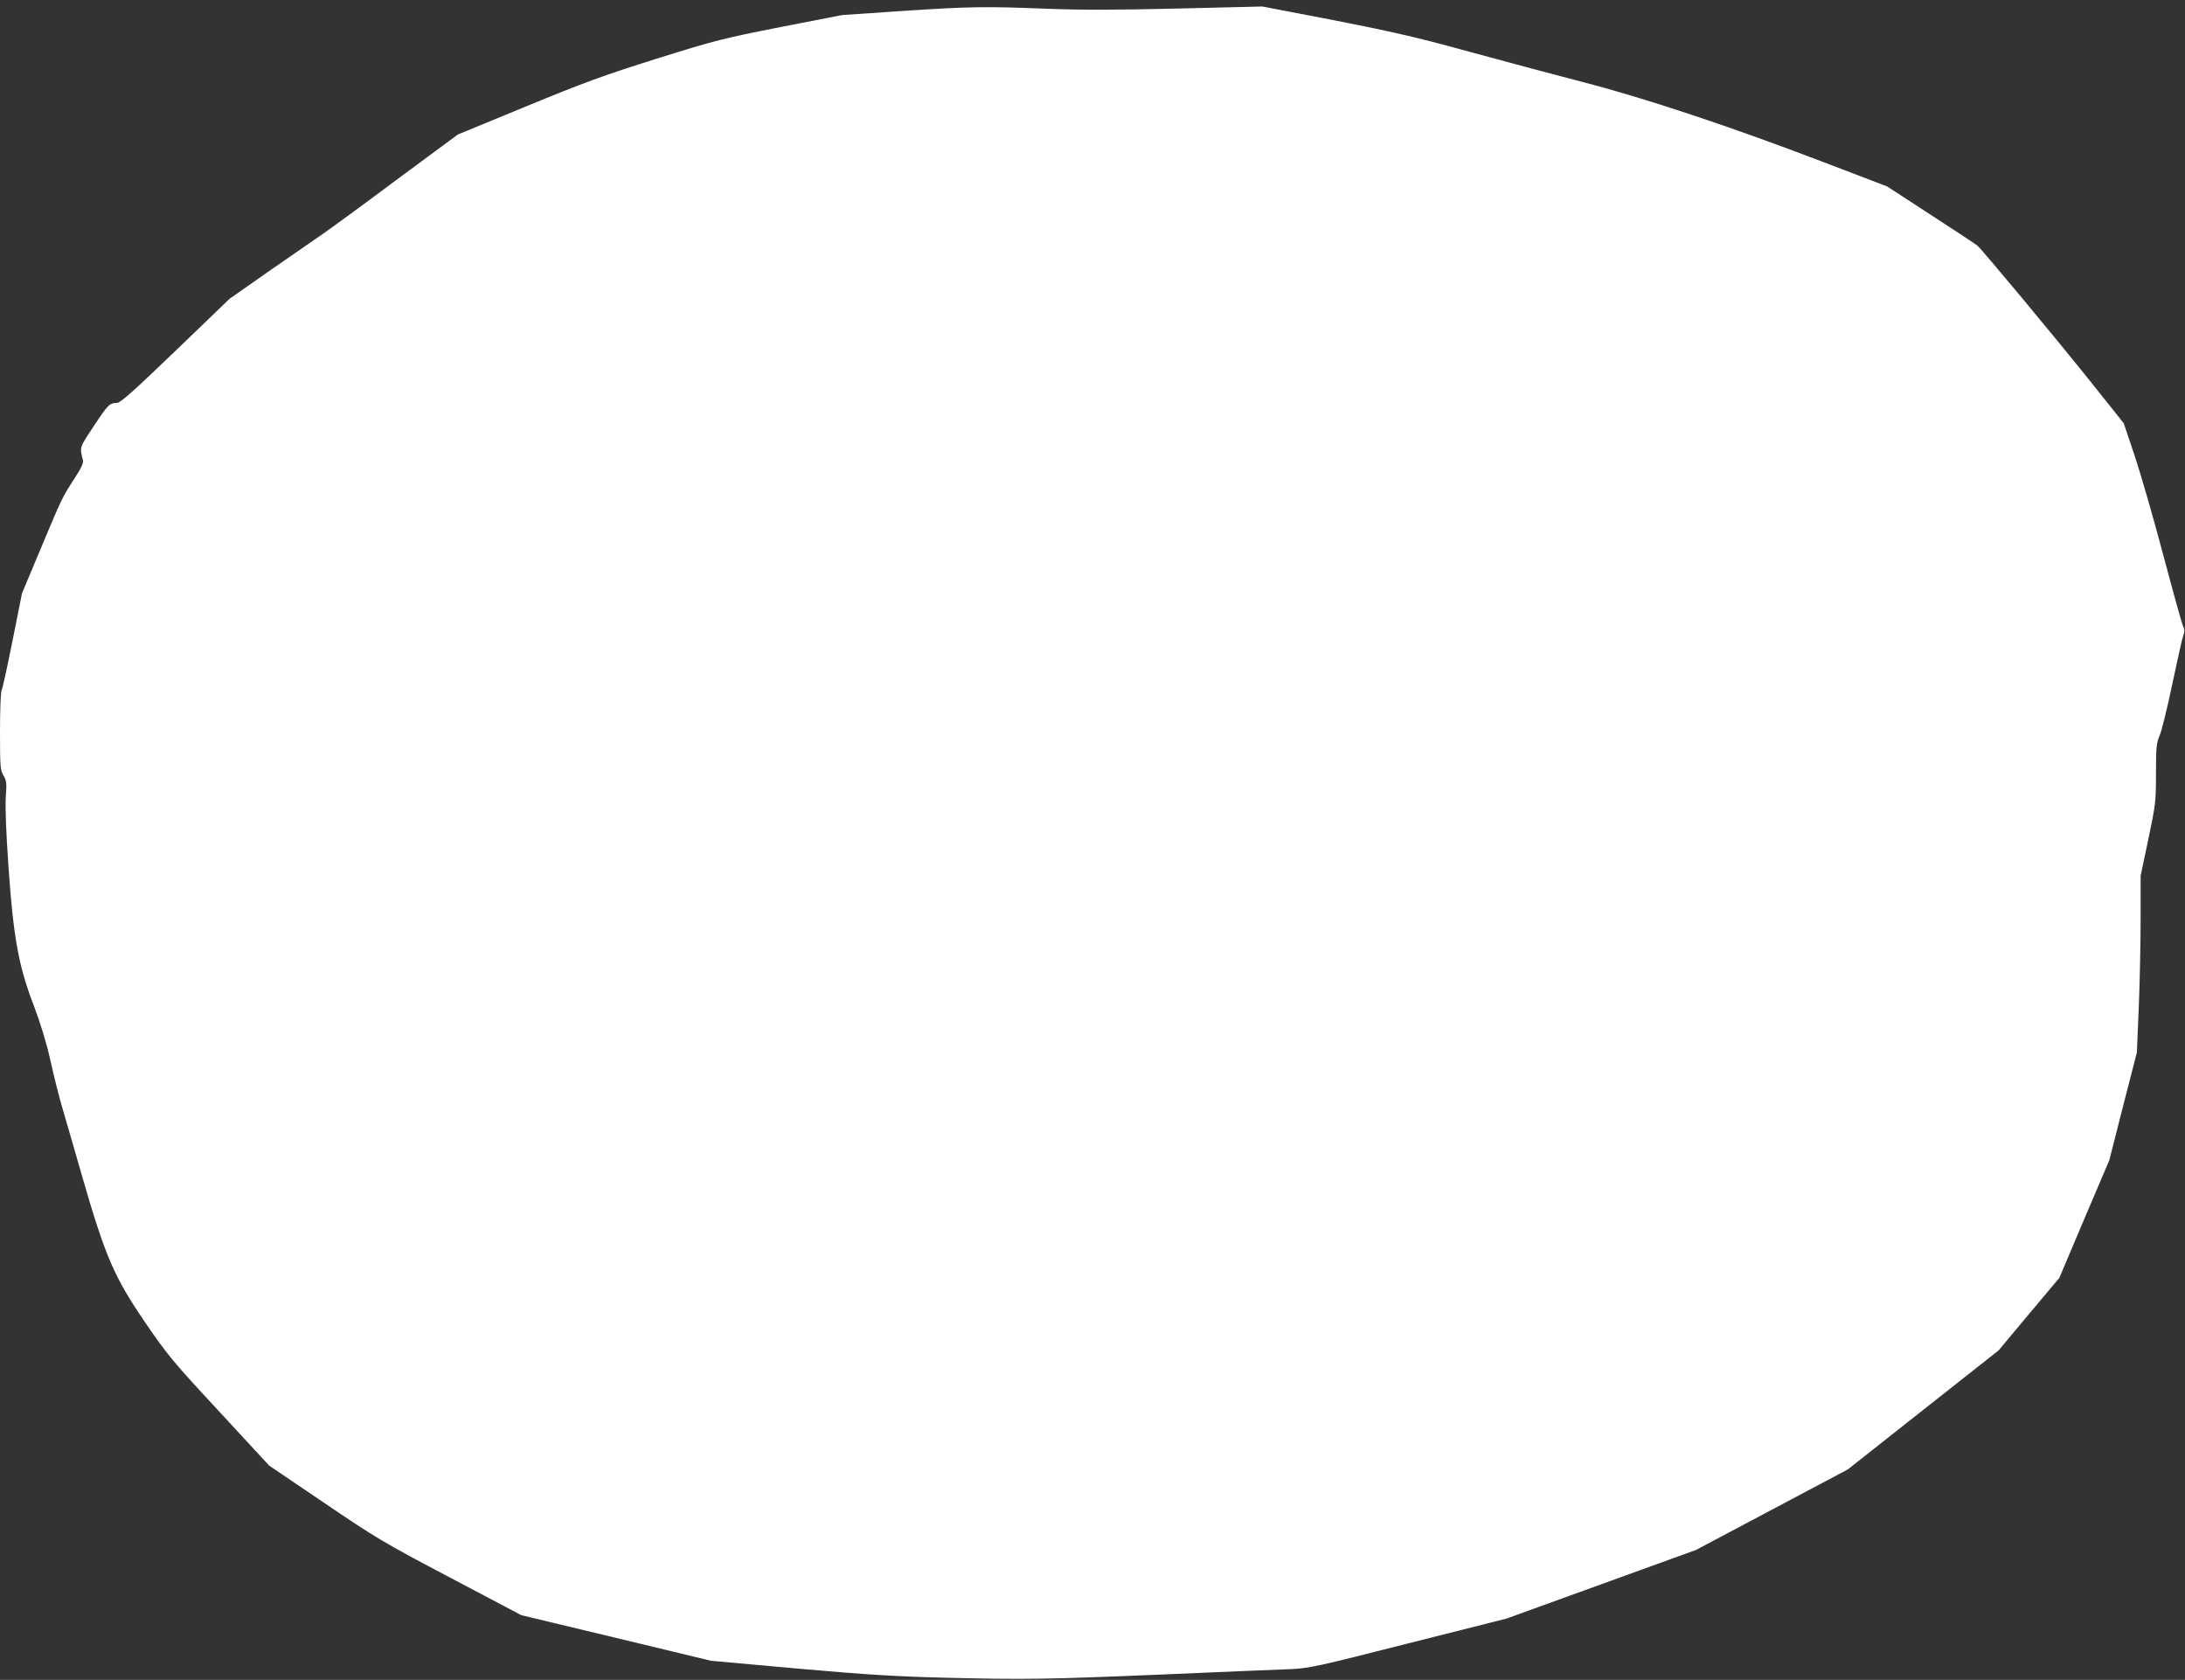 <?xml version="1.0" standalone="no"?>
<!DOCTYPE svg PUBLIC "-//W3C//DTD SVG 20010904//EN"
 "http://www.w3.org/TR/2001/REC-SVG-20010904/DTD/svg10.dtd">
<svg version="1.0" xmlns="http://www.w3.org/2000/svg"
 width="1280pt" height="984pt" viewBox="0 0 1280 984"
 preserveAspectRatio="xMidYMid meet">
<rect x="0" y="0" width="1280" height="984" fill="#333333" stroke="none"/>
<g transform="translate(0,984) scale(0.1,-0.1)"
fill="#ffffff" stroke="none">
<path d="M5275 9775 l-340 -23 -360 -70 c-339 -67 -381 -77 -729 -186 -312
-98 -429 -141 -766 -280 l-398 -164 -364 -269 c-199 -149 -389 -287 -421 -309
-31 -21 -169 -117 -305 -211 l-247 -173 -317 -305 c-242 -233 -323 -305 -342
-305 -43 0 -53 -9 -136 -135 -86 -130 -84 -122 -64 -201 4 -15 -11 -48 -50
-107 -74 -115 -73 -114 -198 -412 l-109 -260 -55 -275 c-30 -151 -59 -283 -64
-292 -6 -10 -10 -115 -10 -243 0 -207 2 -227 20 -257 18 -29 20 -44 14 -128
-4 -59 2 -216 16 -410 28 -407 59 -581 148 -810 38 -101 73 -213 97 -320 20
-91 50 -210 66 -265 16 -55 72 -246 123 -425 134 -463 185 -581 369 -850 130
-190 162 -228 433 -520 l291 -315 322 -218 c304 -206 345 -231 738 -438 l417
-220 555 -133 556 -134 510 -46 c406 -36 579 -46 850 -53 489 -12 600 -10
1295 19 344 15 677 29 740 31 108 5 152 14 690 151 l575 145 555 201 555 201
445 236 445 236 442 349 441 348 178 213 178 212 146 345 147 345 80 315 81
315 11 260 c6 143 11 376 11 517 l0 258 45 213 c43 206 45 220 45 388 0 153 3
179 21 219 11 24 45 161 75 305 30 143 59 272 65 286 7 19 7 32 0 45 -7 11
-58 197 -116 414 -57 217 -134 482 -169 588 l-65 193 -197 247 c-222 277 -631
768 -660 793 -10 9 -134 90 -274 181 l-255 166 -385 147 c-523 200 -1027 368
-1385 461 -159 41 -461 122 -670 179 -361 99 -481 126 -1080 240 l-140 27
-495 -12 c-372 -9 -564 -9 -773 -1 -360 14 -444 13 -852 -14z"/>
</g>
</svg>
